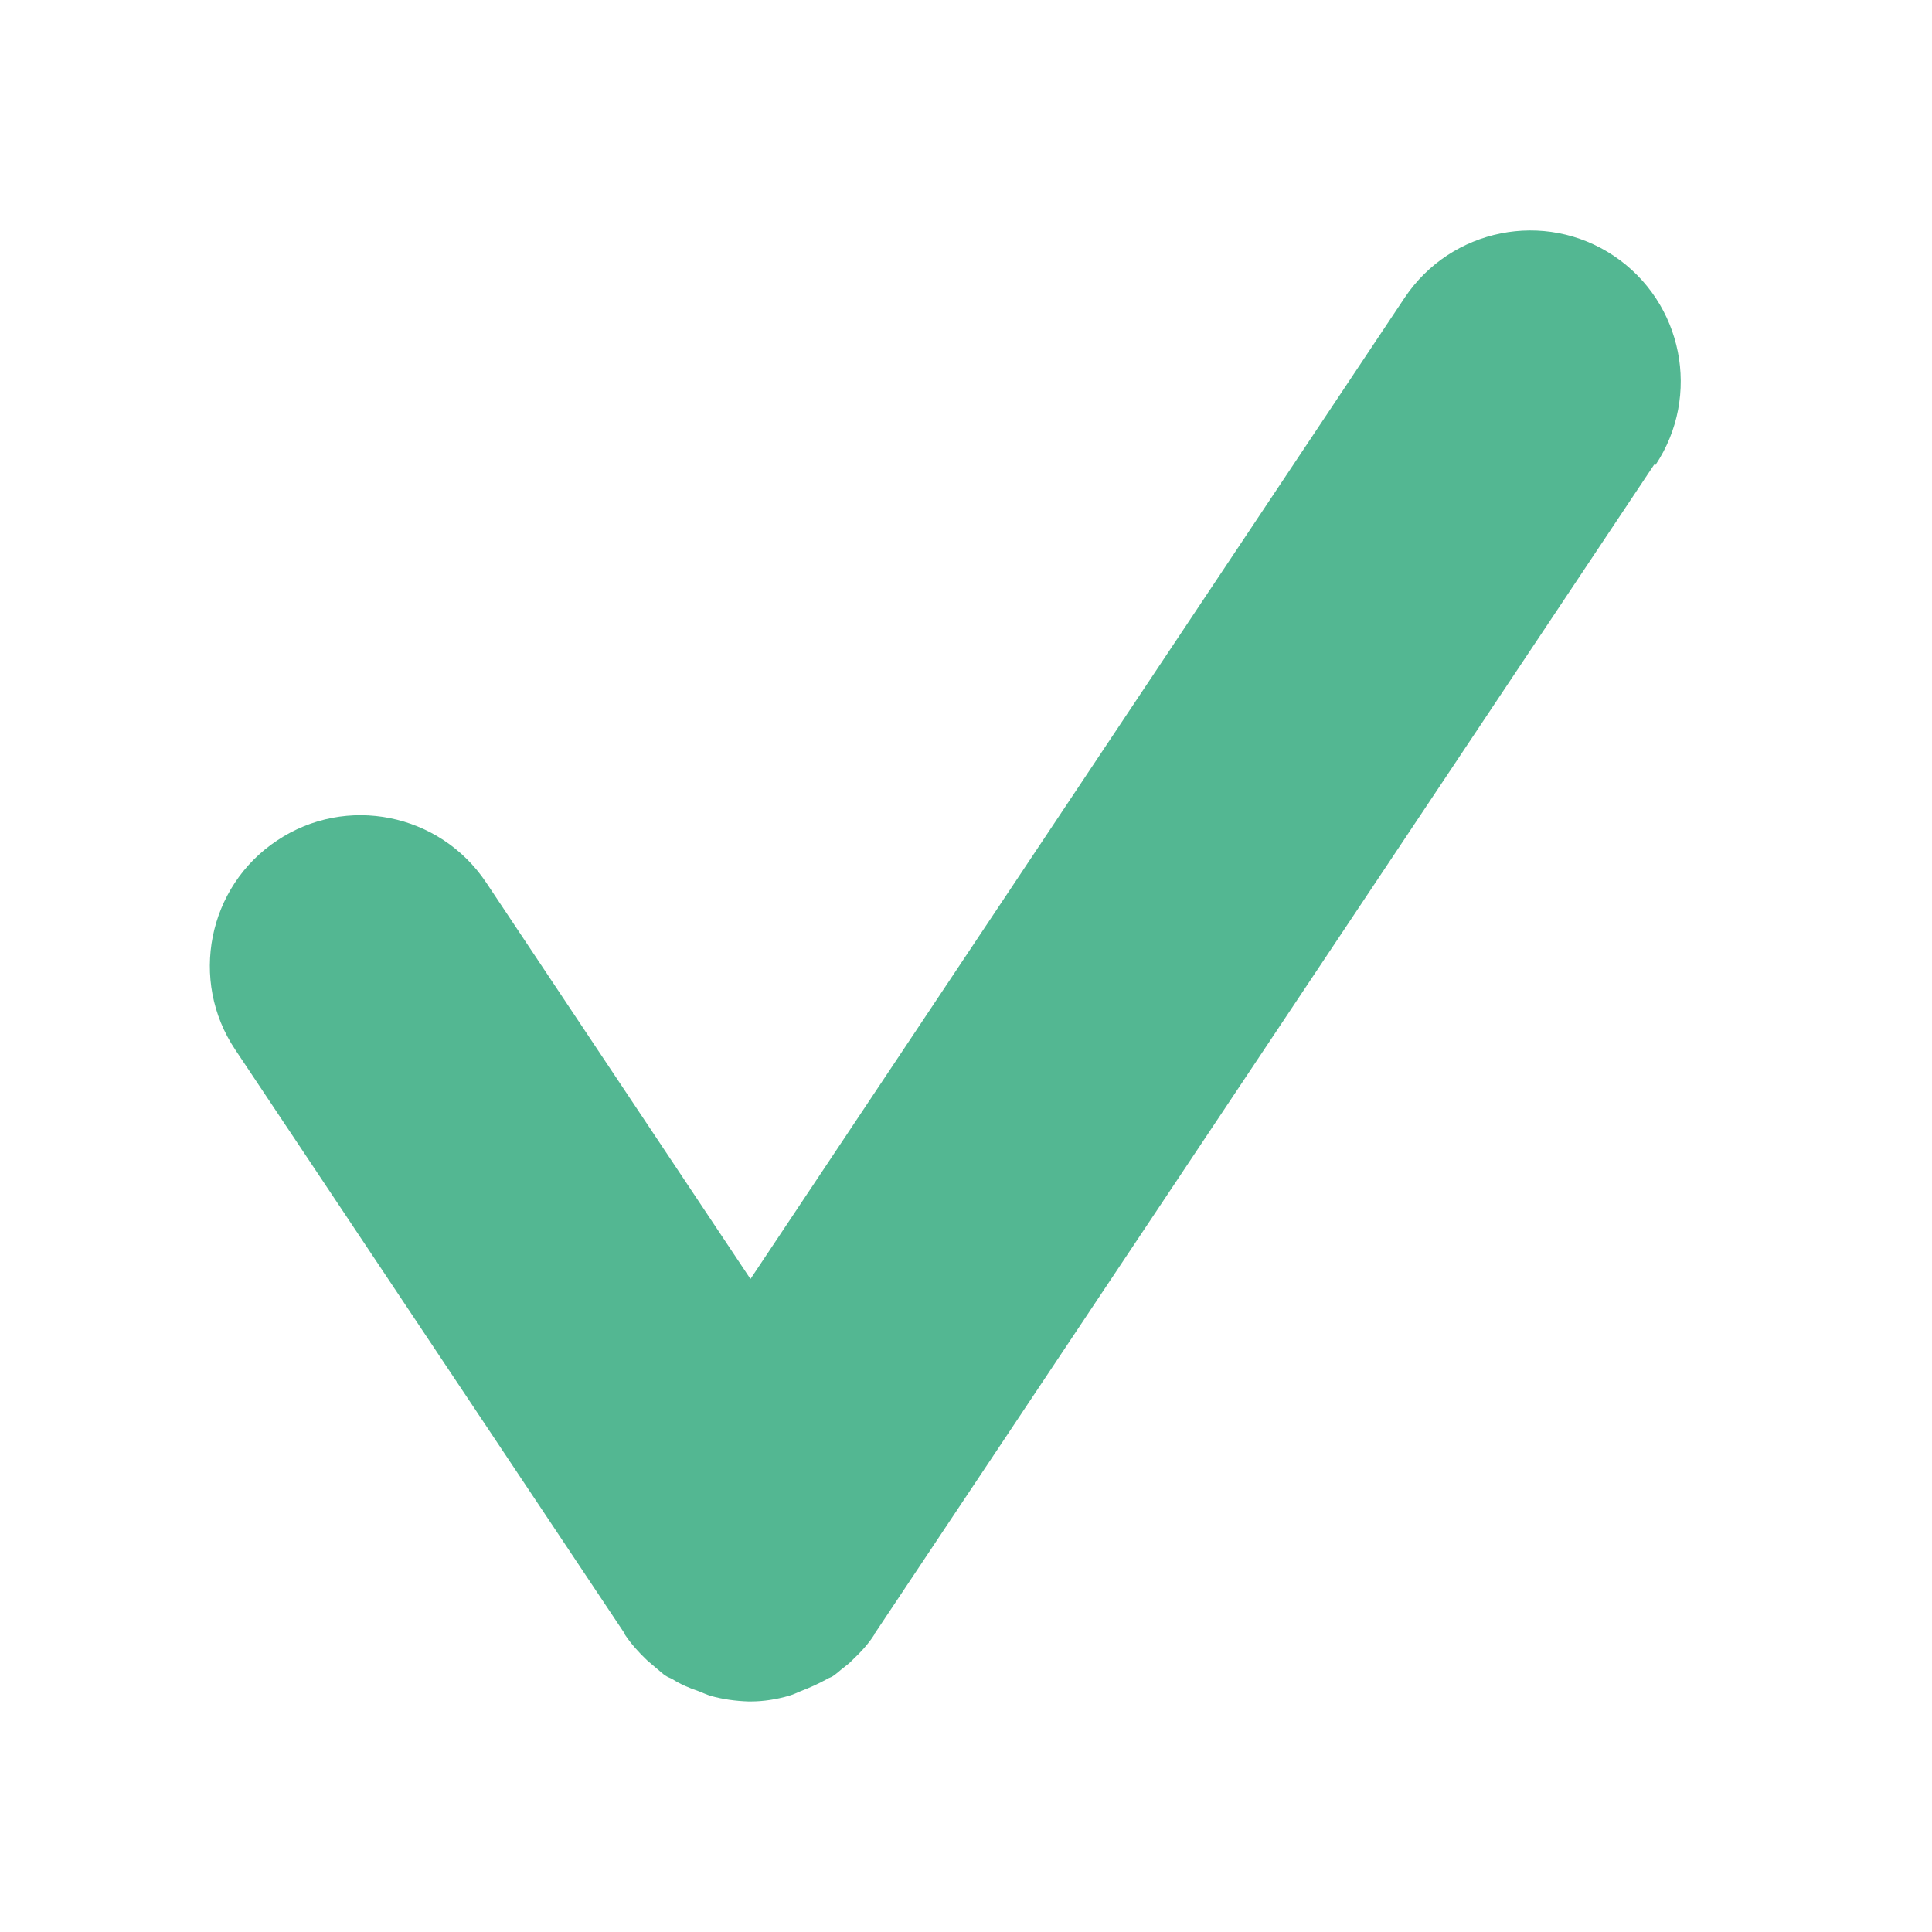 <?xml version="1.0" encoding="UTF-8"?>
<svg id="a" data-name="Layer 1" xmlns="http://www.w3.org/2000/svg" viewBox="0 0 45 45">
  <path d="m38.56,10.83c1.07-1.61.64-3.79-.97-4.87-1.61-1.08-3.79-.64-4.87.97l-15.24,22.86-6.16-9.24c-1.08-1.61-3.26-2.05-4.87-.97-1.61,1.07-2.05,3.26-.97,4.87l9.07,13.6s0,0,0,.01h0s.01.02.01.02c.14.21.32.41.51.59.07.06.14.12.21.18.08.06.15.14.24.19.04.03.09.04.14.07.19.12.4.21.61.28.1.04.19.08.28.11.29.08.58.12.88.13.01,0,.02,0,.03,0,0,0,0,0,0,0s0,0,0,0c.01,0,.02,0,.03,0,.3,0,.6-.05.88-.13.1-.03.19-.07.28-.11.21-.08.41-.17.61-.28.04-.03.1-.04.14-.07.09-.06.16-.13.24-.19.07-.06.15-.11.21-.18.19-.18.37-.37.51-.59,0,0,0,0,.01-.02h0s0-.02.01-.02l18.15-27.22Z" fill="#53b792"/>
</svg>